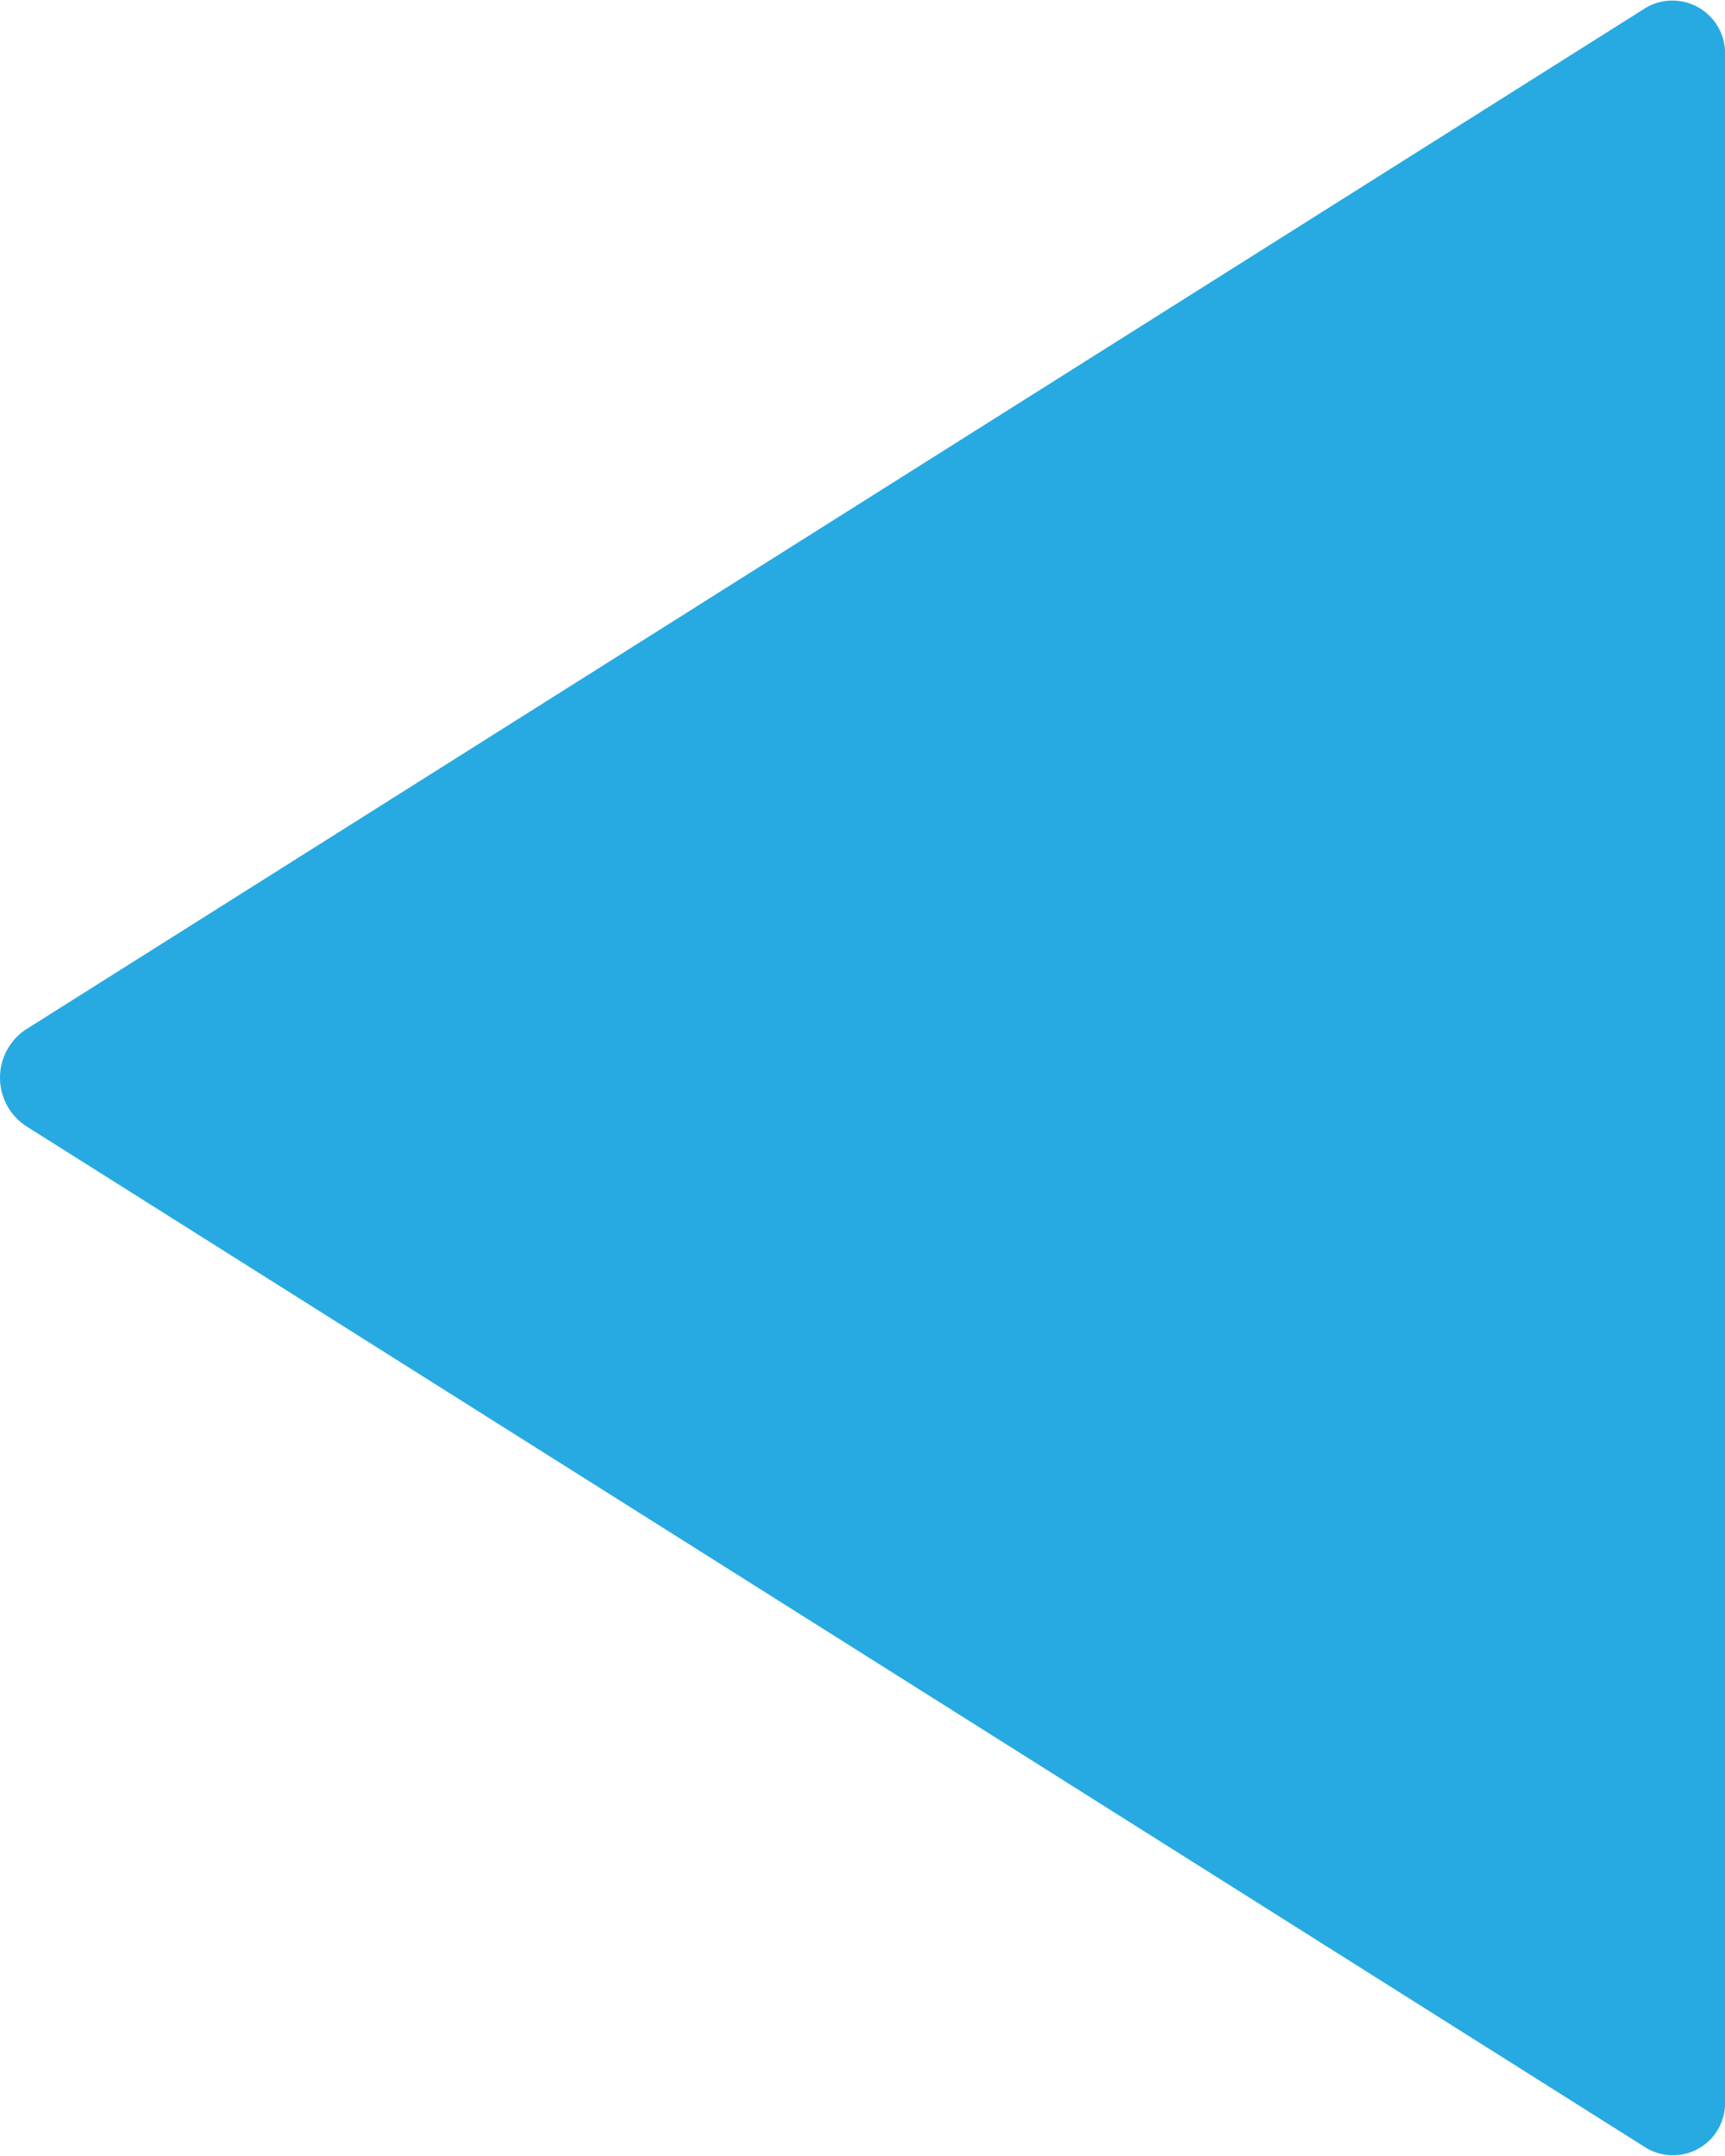 <svg xmlns="http://www.w3.org/2000/svg" width="33.482" height="41.849" viewBox="0 0 33.482 41.849">
  <path id="Icon_ionic-ios-play" data-name="Icon ionic-ios-play" d="M9,7.834V47.512a1.022,1.022,0,0,0,1.53.942L41.982,28.615a1.124,1.124,0,0,0,0-1.87L10.53,6.906A1.012,1.012,0,0,0,9,7.834Z" transform="translate(42.482 48.601) rotate(180)" fill="#27aae1"/>
</svg>
